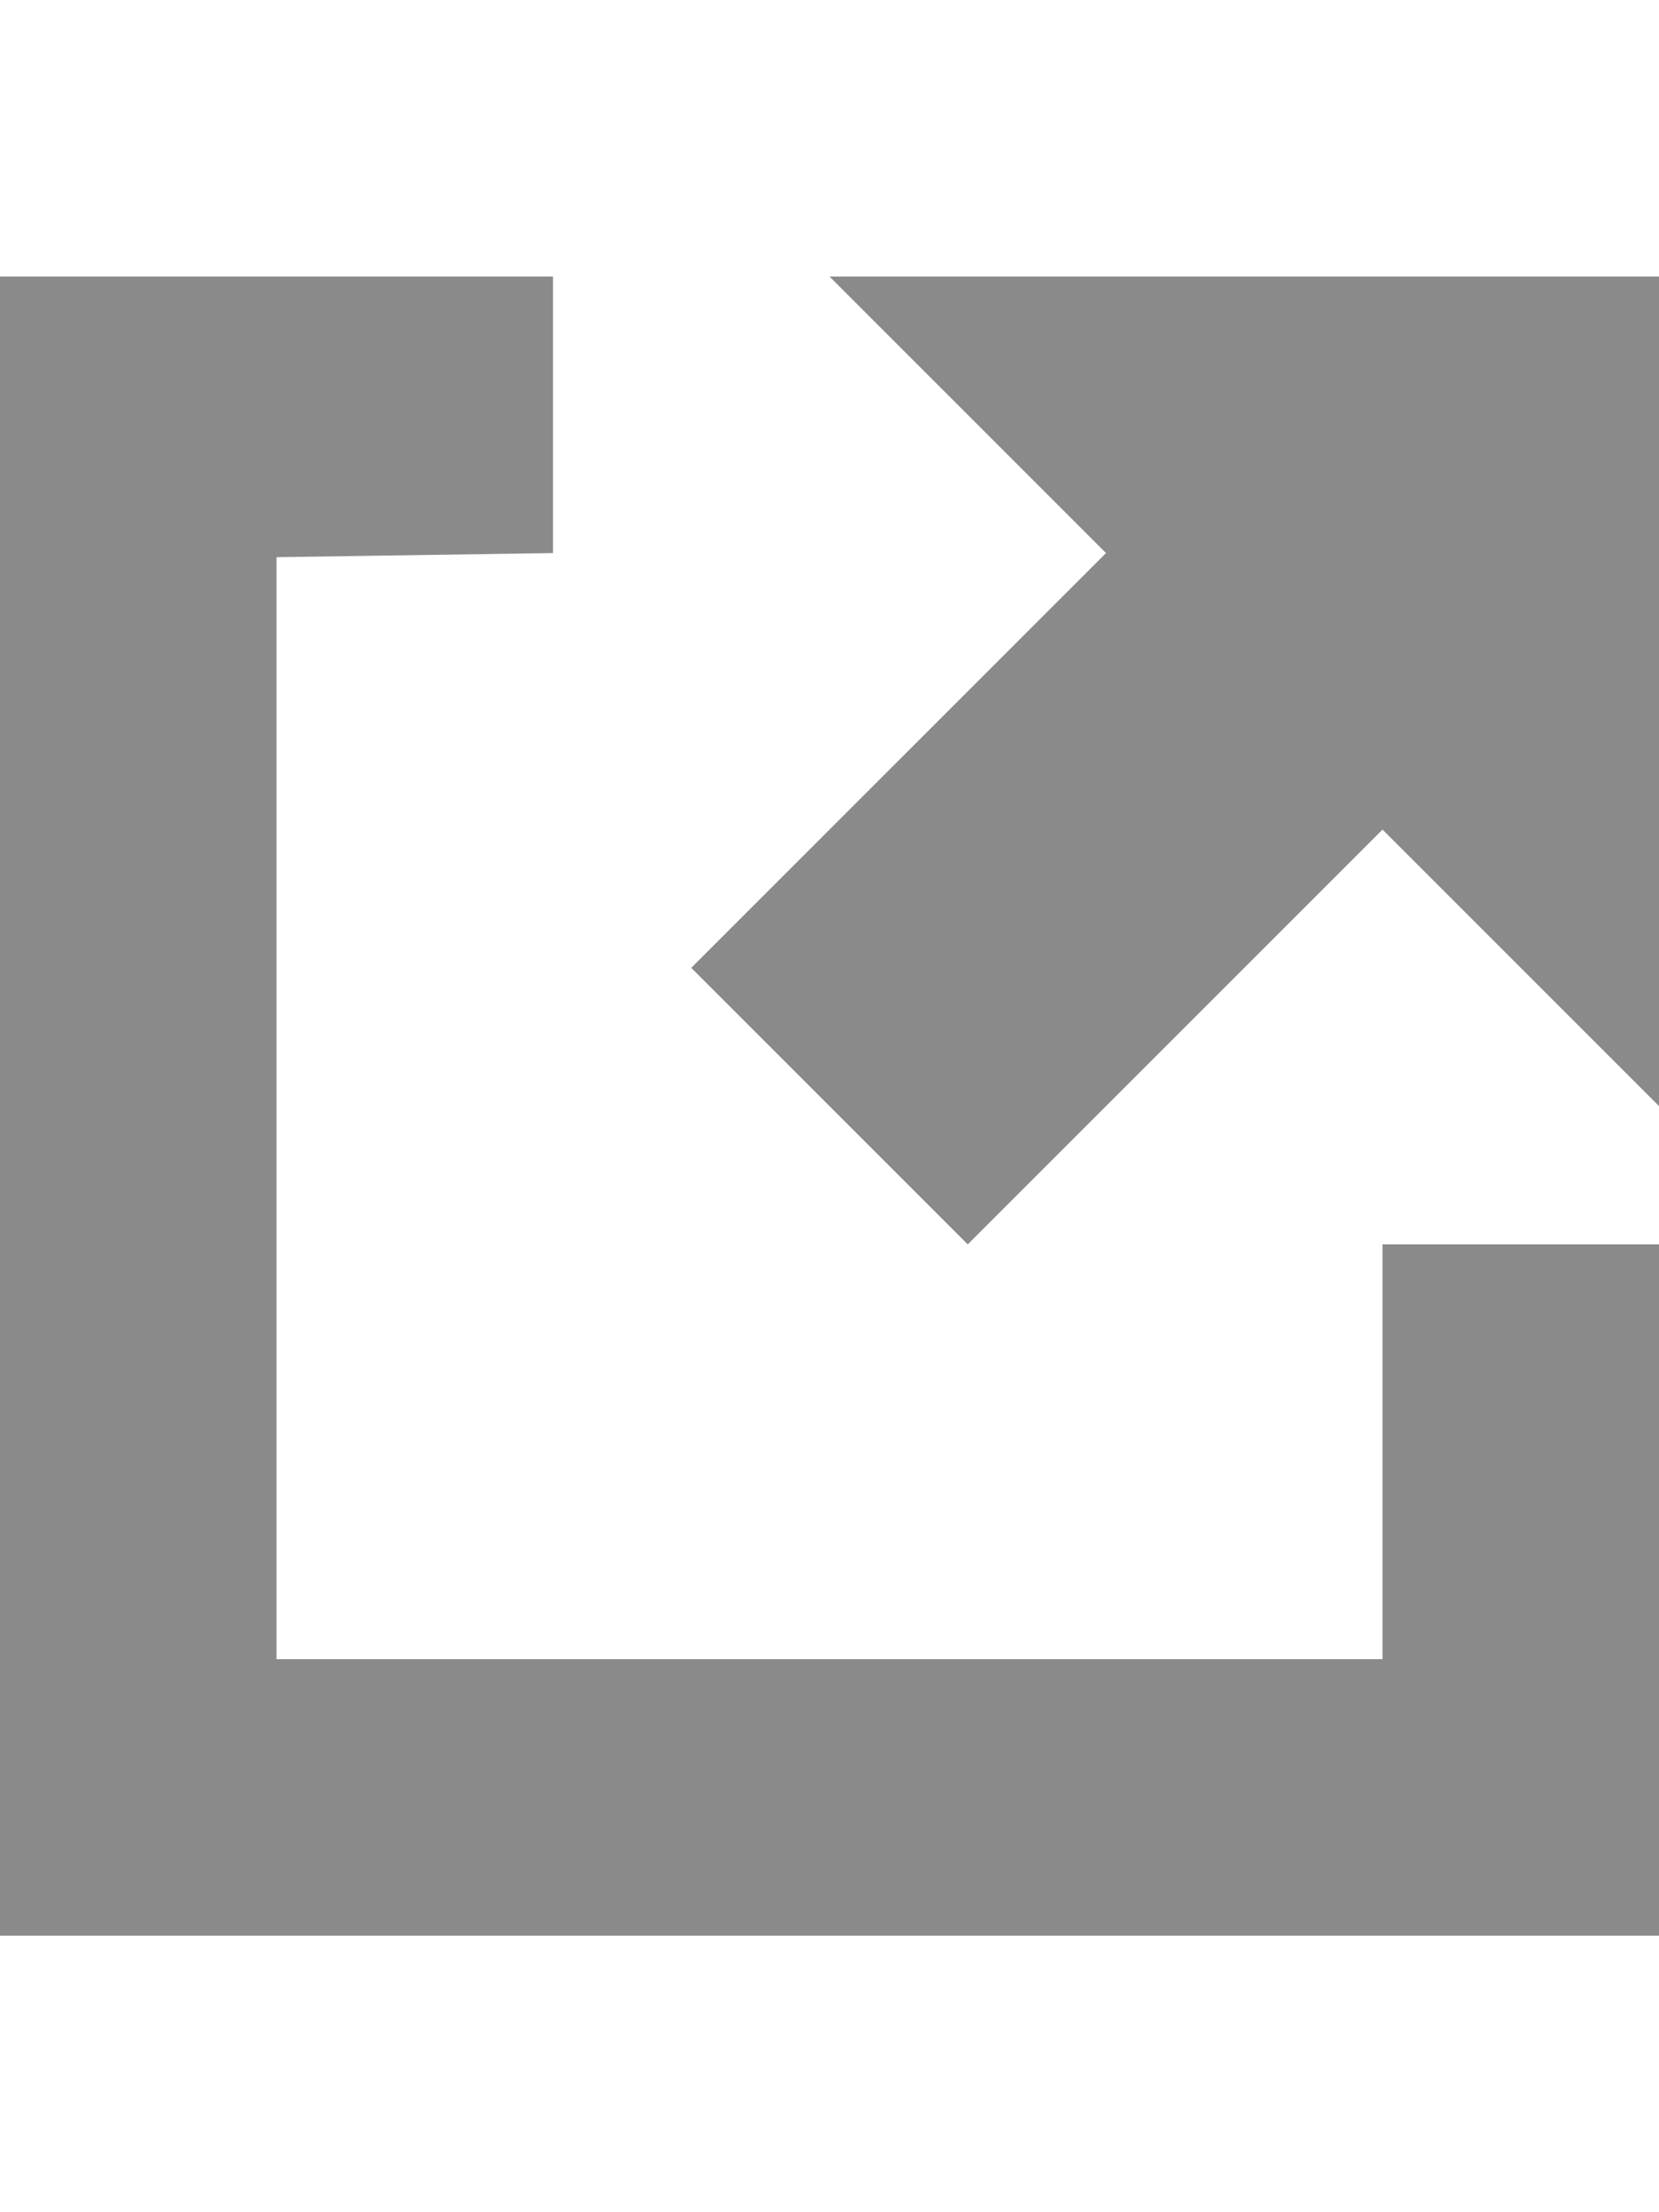 <svg height="1024" width="768" viewBox="0 0 768 1024" xmlns="http://www.w3.org/2000/svg">
  <path fill="#8a8a8b" d="M640 768H128V257.906L256 256V128H0v768h768V576H640V768zM384 128l128 128L320 448l128 128 192-192 128 128V128H384z" />
</svg>
